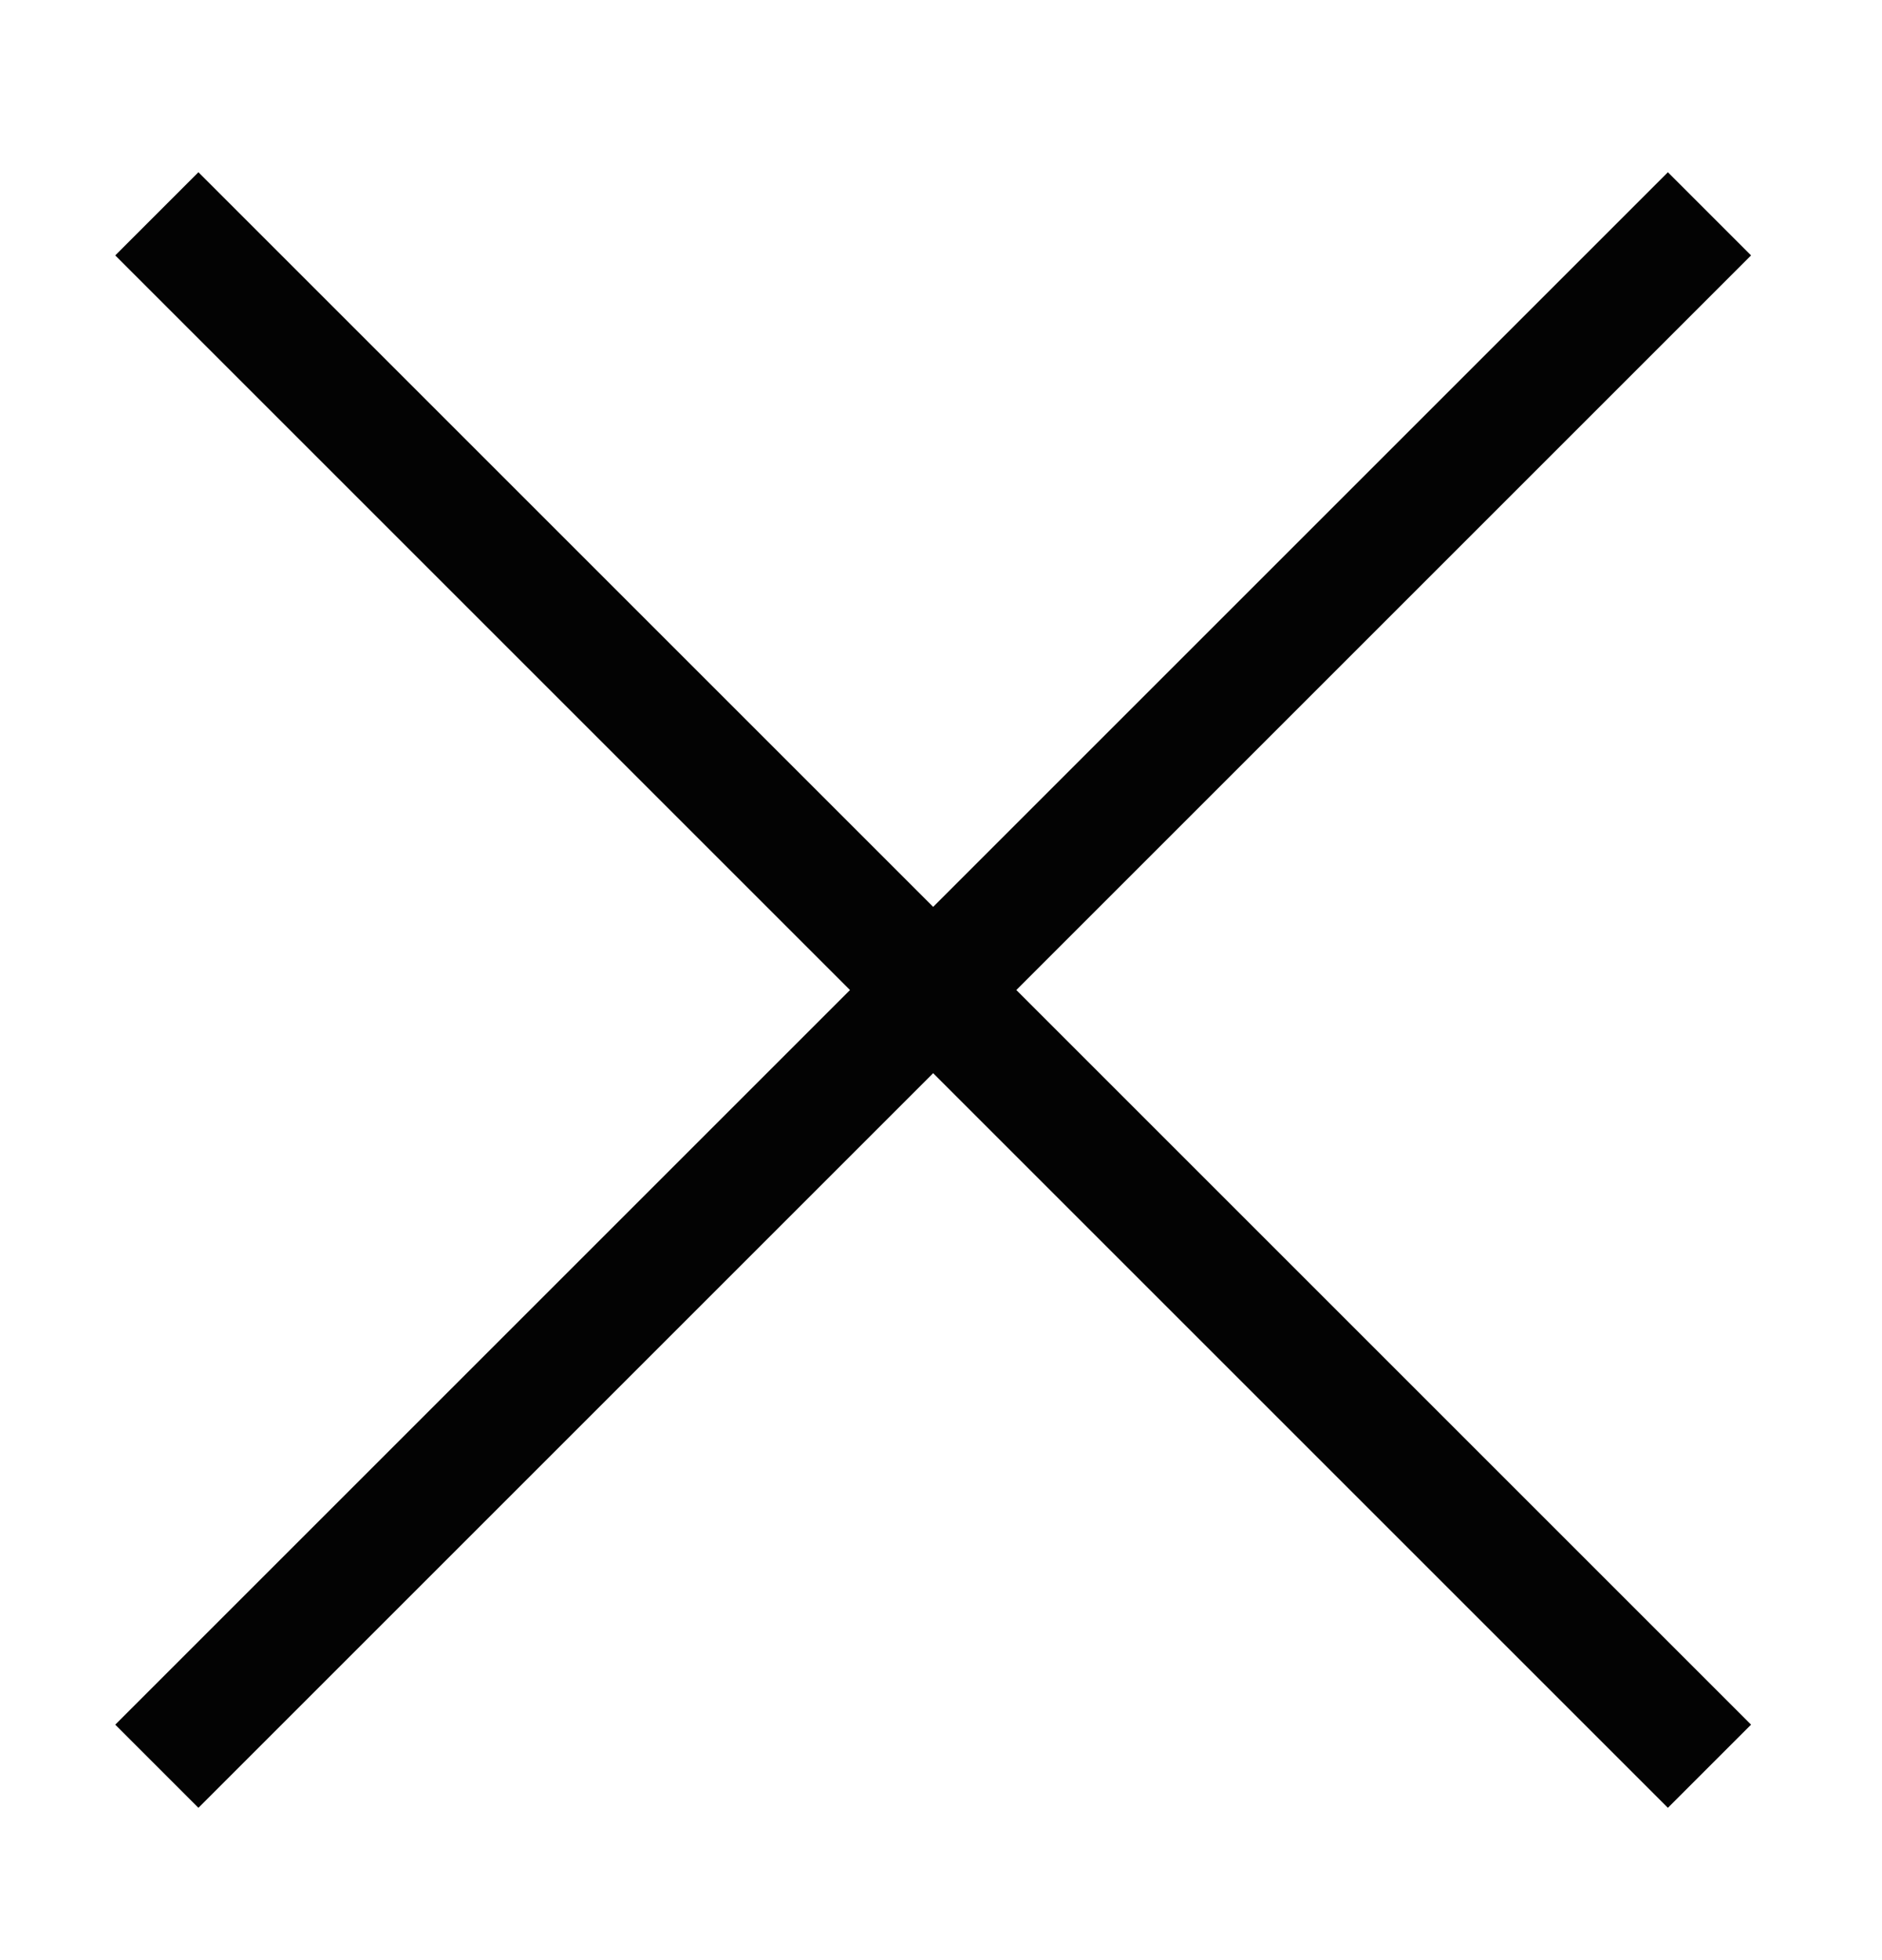 <svg width="24" height="25" viewBox="0 0 24 25" fill="none" xmlns="http://www.w3.org/2000/svg">
<path d="M2 2.727L21.8 22.527" stroke="#030303" stroke-width="1.5"/>
<path d="M2 22.527L21.8 2.727" stroke="#030303" stroke-width="1.5"/>
</svg>
